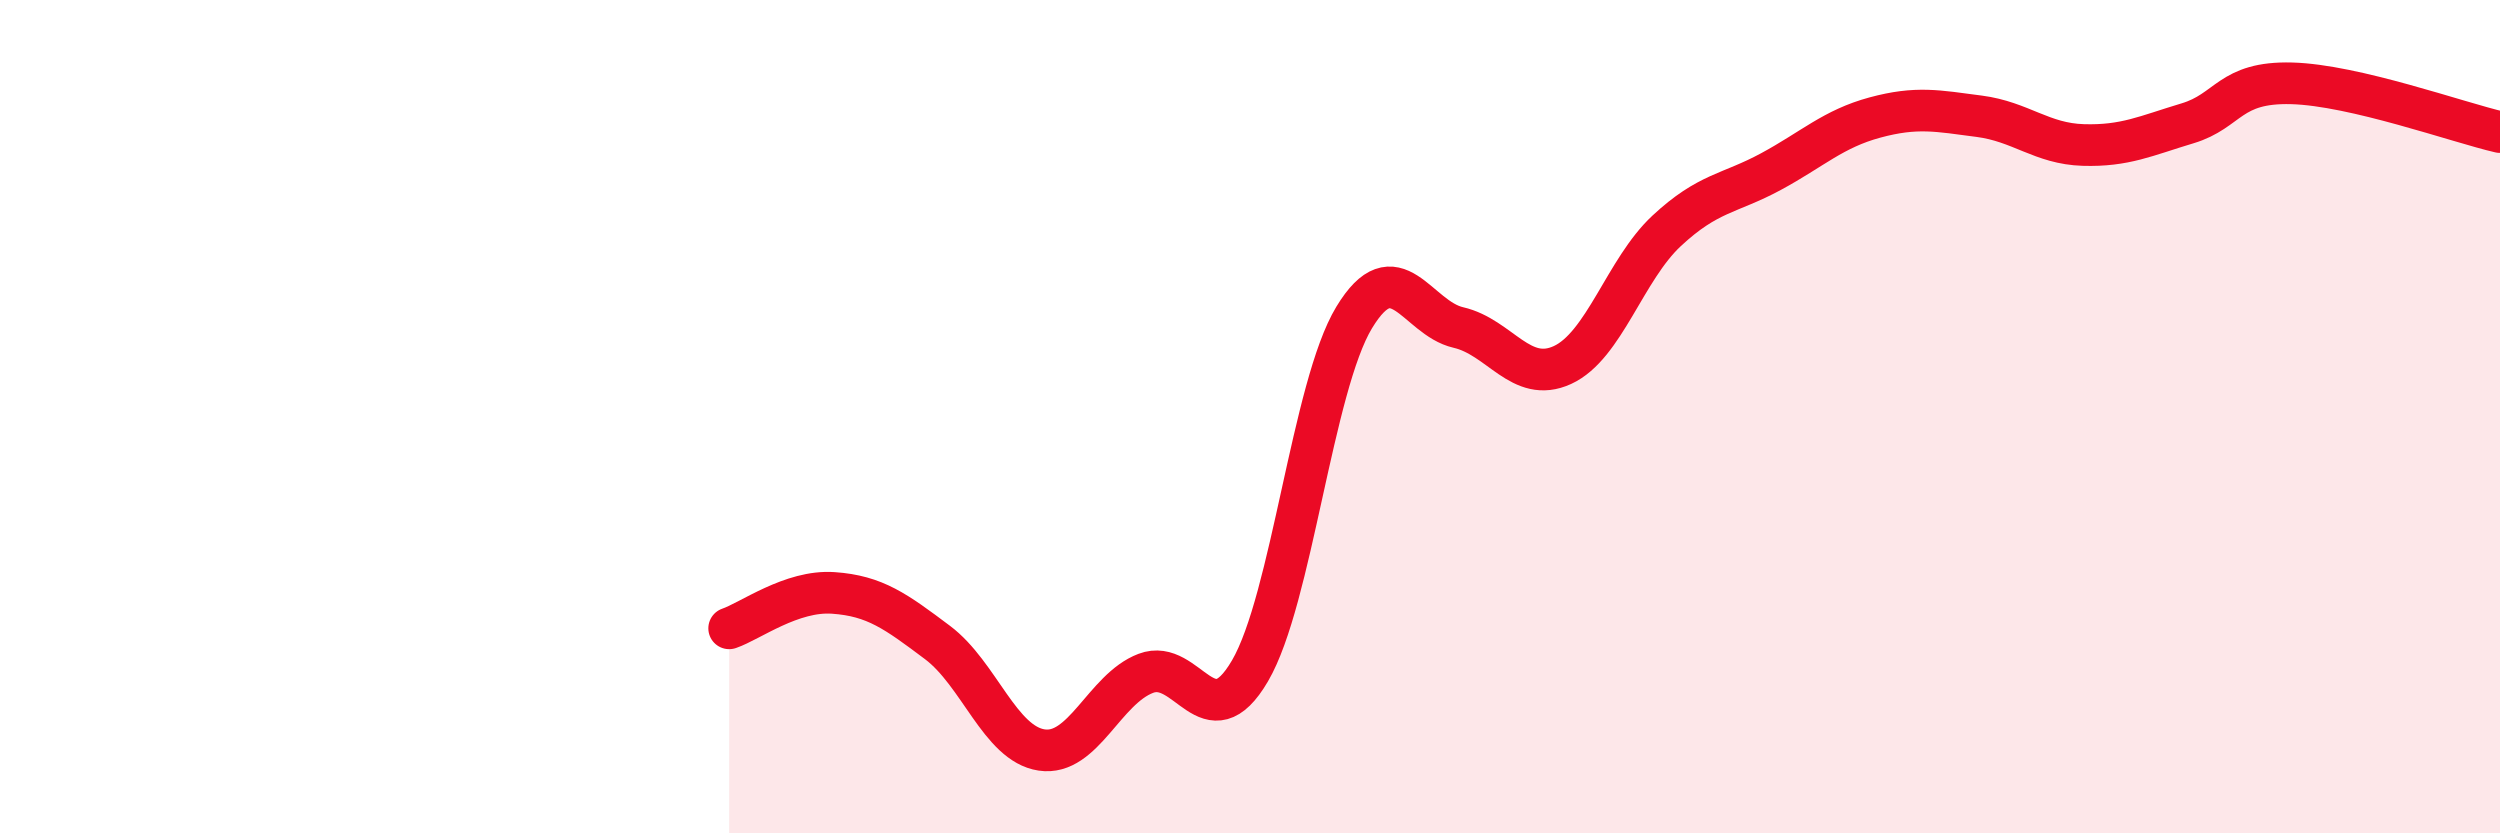 
    <svg width="60" height="20" viewBox="0 0 60 20" xmlns="http://www.w3.org/2000/svg">
      <path
        d="M 17.5,15.08 C 18,14.91 19,14.16 20,14.23 C 21,14.3 21.5,14.67 22.5,15.42 C 23.5,16.17 24,17.85 25,18 C 26,18.15 26.5,16.54 27.5,16.16 C 28.5,15.78 29,17.81 30,16.1 C 31,14.39 31.5,9.27 32.5,7.62 C 33.5,5.97 34,7.63 35,7.86 C 36,8.09 36.5,9.22 37.5,8.76 C 38.5,8.3 39,6.47 40,5.54 C 41,4.61 41.5,4.66 42.5,4.12 C 43.5,3.58 44,3.09 45,2.82 C 46,2.55 46.5,2.66 47.5,2.79 C 48.5,2.92 49,3.45 50,3.48 C 51,3.51 51.5,3.26 52.5,2.96 C 53.5,2.66 53.5,1.96 55,2 C 56.5,2.04 59,2.94 60,3.17L60 20L17.5 20Z"
        fill="#EB0A25"
        opacity="0.1"
        stroke-linecap="round"
        stroke-linejoin="round"
      />
      <path
        d="M 17.5,15.08 C 18,14.91 19,14.16 20,14.23 C 21,14.3 21.5,14.67 22.5,15.42 C 23.5,16.17 24,17.85 25,18 C 26,18.15 26.5,16.54 27.5,16.16 C 28.5,15.78 29,17.81 30,16.1 C 31,14.39 31.5,9.27 32.5,7.62 C 33.5,5.97 34,7.63 35,7.86 C 36,8.09 36.5,9.22 37.5,8.76 C 38.5,8.3 39,6.47 40,5.54 C 41,4.61 41.5,4.66 42.5,4.12 C 43.5,3.58 44,3.09 45,2.82 C 46,2.55 46.5,2.66 47.5,2.79 C 48.5,2.92 49,3.45 50,3.48 C 51,3.51 51.5,3.26 52.5,2.96 C 53.5,2.66 53.5,1.96 55,2 C 56.5,2.04 59,2.94 60,3.17"
        stroke="#EB0A25"
        stroke-width="1"
        fill="none"
        stroke-linecap="round"
        stroke-linejoin="round"
      />
    </svg>
  
